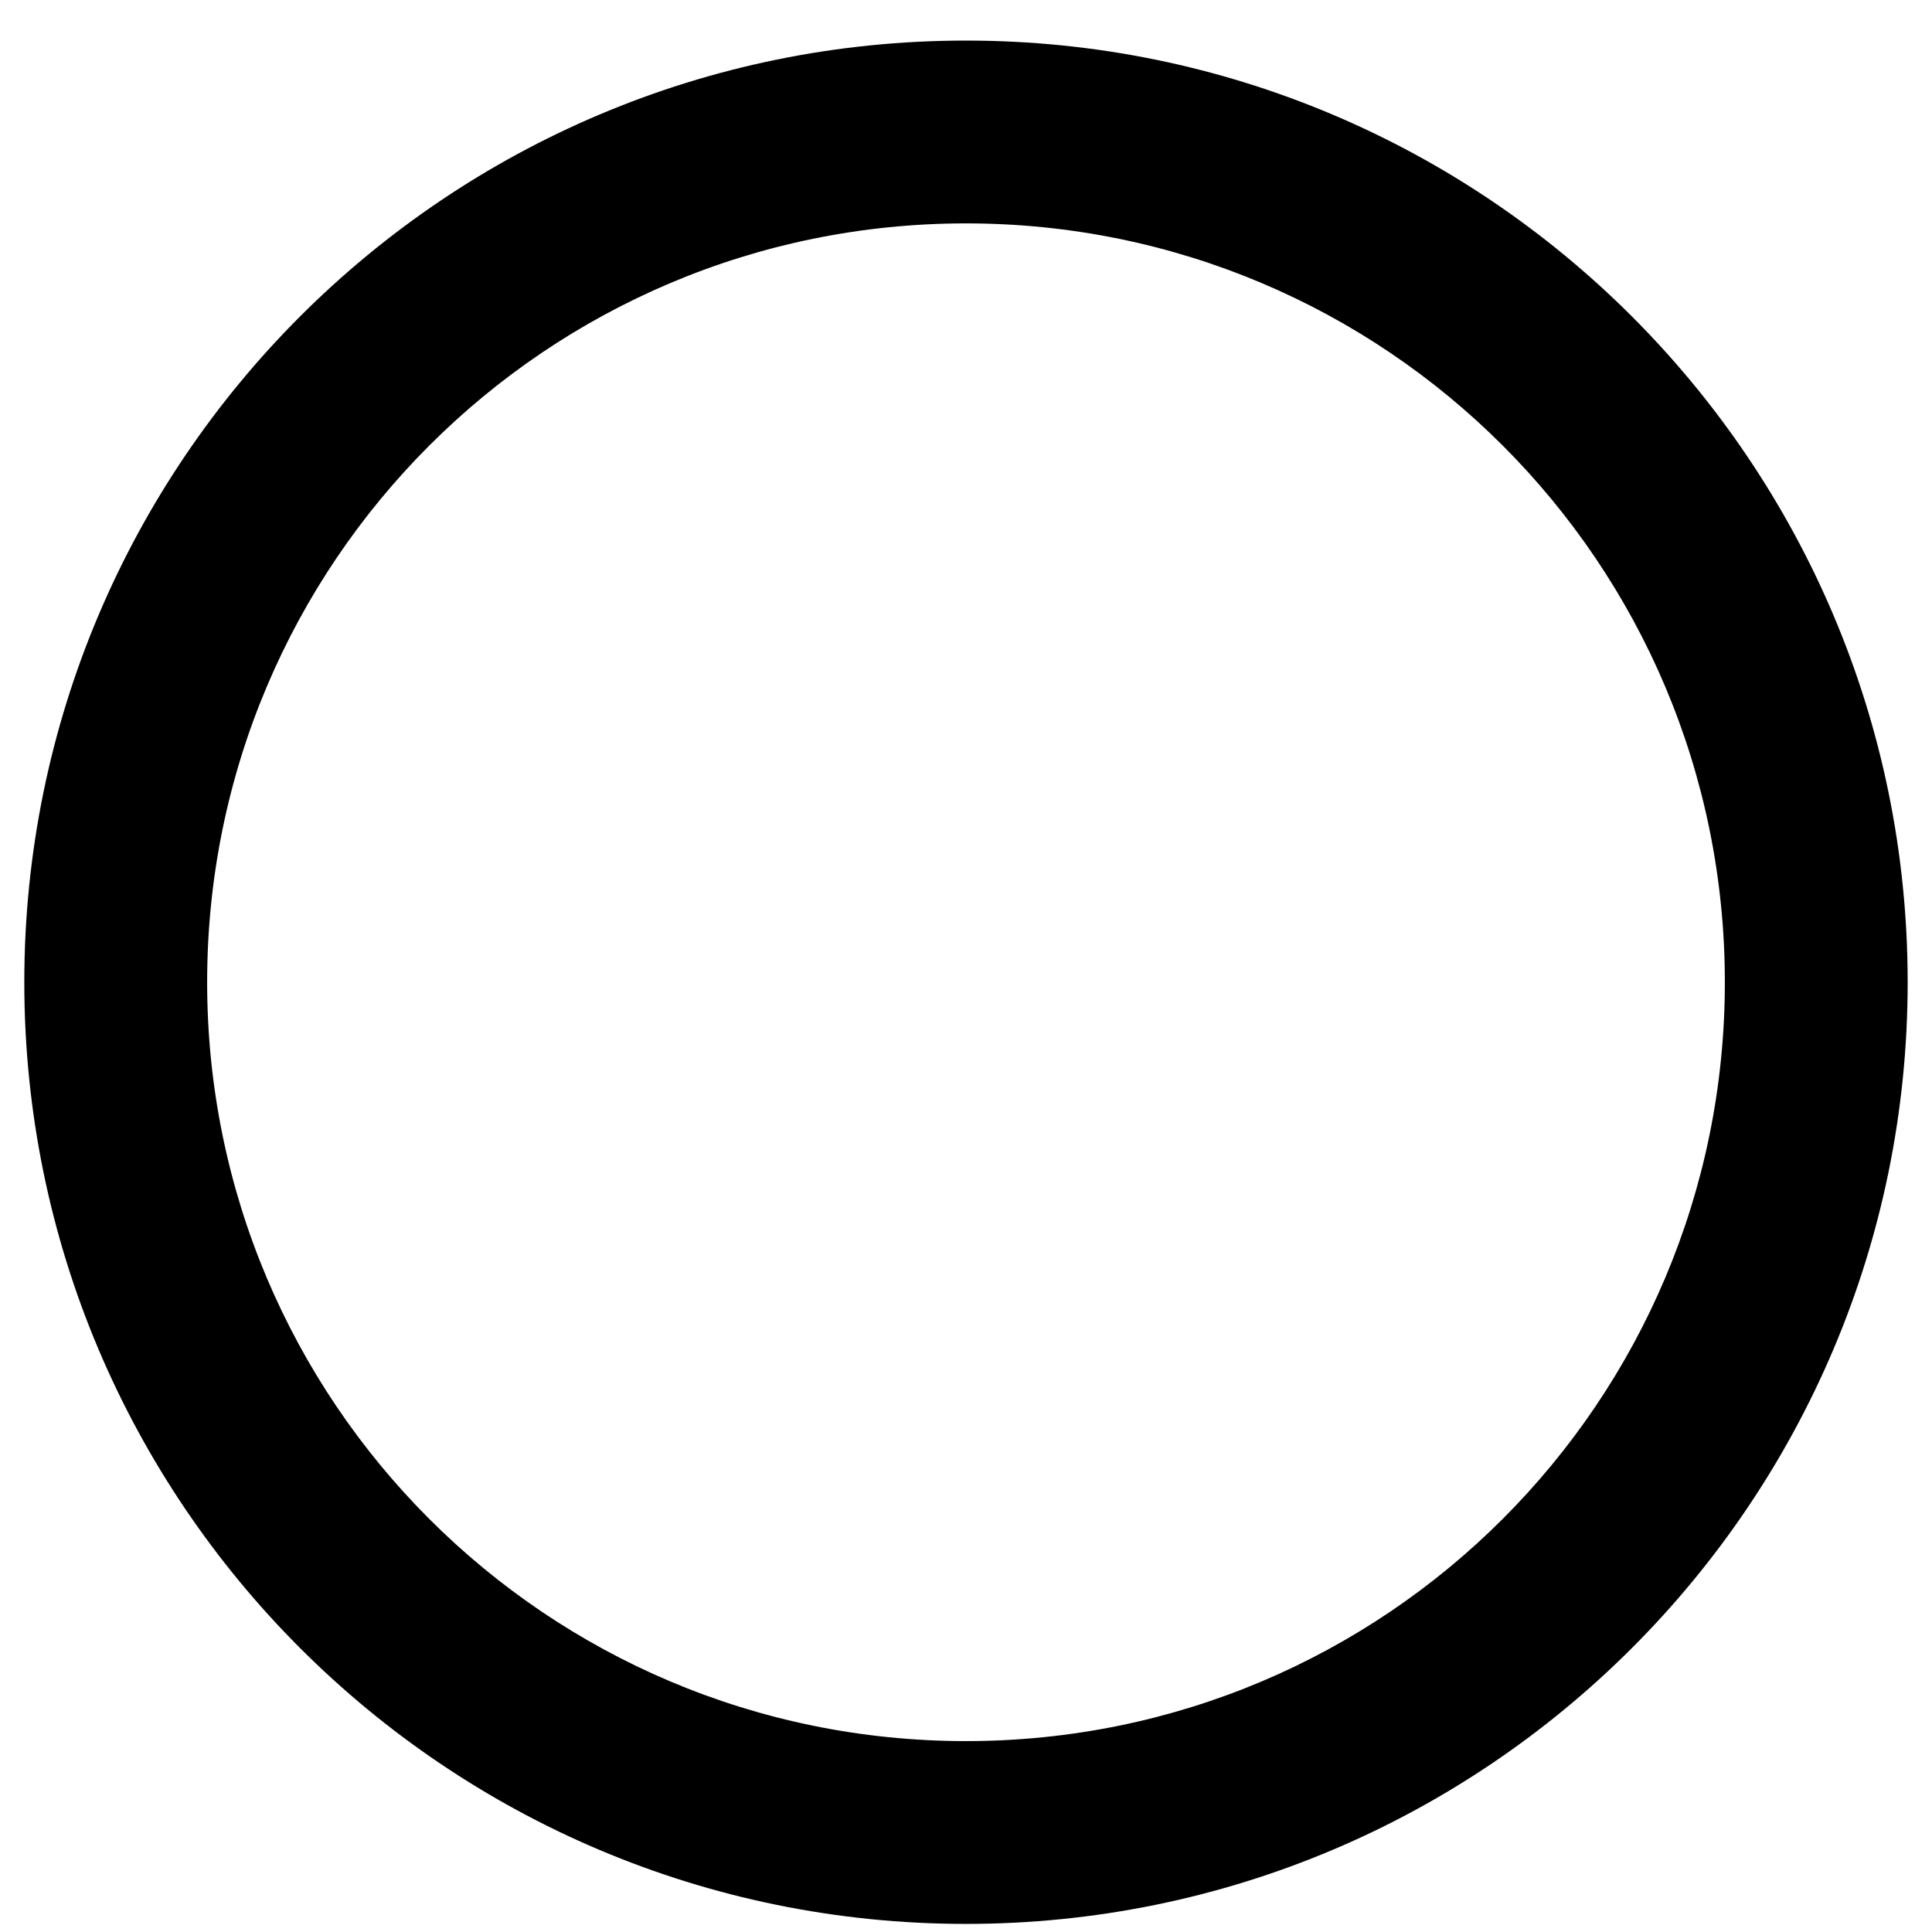 <?xml version="1.0" encoding="utf-8"?>
<!-- Generator: Adobe Illustrator 16.0.0, SVG Export Plug-In . SVG Version: 6.00 Build 0)  -->
<!DOCTYPE svg PUBLIC "-//W3C//DTD SVG 1.1//EN" "http://www.w3.org/Graphics/SVG/1.1/DTD/svg11.dtd">
<svg version="1.1" id="Layer_1" xmlns="http://www.w3.org/2000/svg" xmlns:xlink="http://www.w3.org/1999/xlink" x="0px" y="0px"
	 width="64px" height="64px" viewBox="0 0 64 64" enable-background="new 0 0 64 64" xml:space="preserve">
<polygon id="check-mark-icon" fill="#009E4A" points="801.779,43.965 768.195,77.549 753.648,62.998 742.861,73.787 768.195,99.129 
	812.572,54.75 "/>
<path d="M32,1.344c-17.229,0-31.195,13.966-31.195,31.194c0,17.229,13.966,31.194,31.195,31.194
	c17.229,0,31.194-13.966,31.194-31.194C63.194,15.31,49.229,1.344,32,1.344z M32,57.676c-13.893,0-25.138-11.242-25.138-25.138
	C6.862,18.646,18.106,7.4,32,7.4c13.892,0,25.138,11.243,25.138,25.138C57.138,46.43,45.894,57.676,32,57.676z"/>
</svg>
